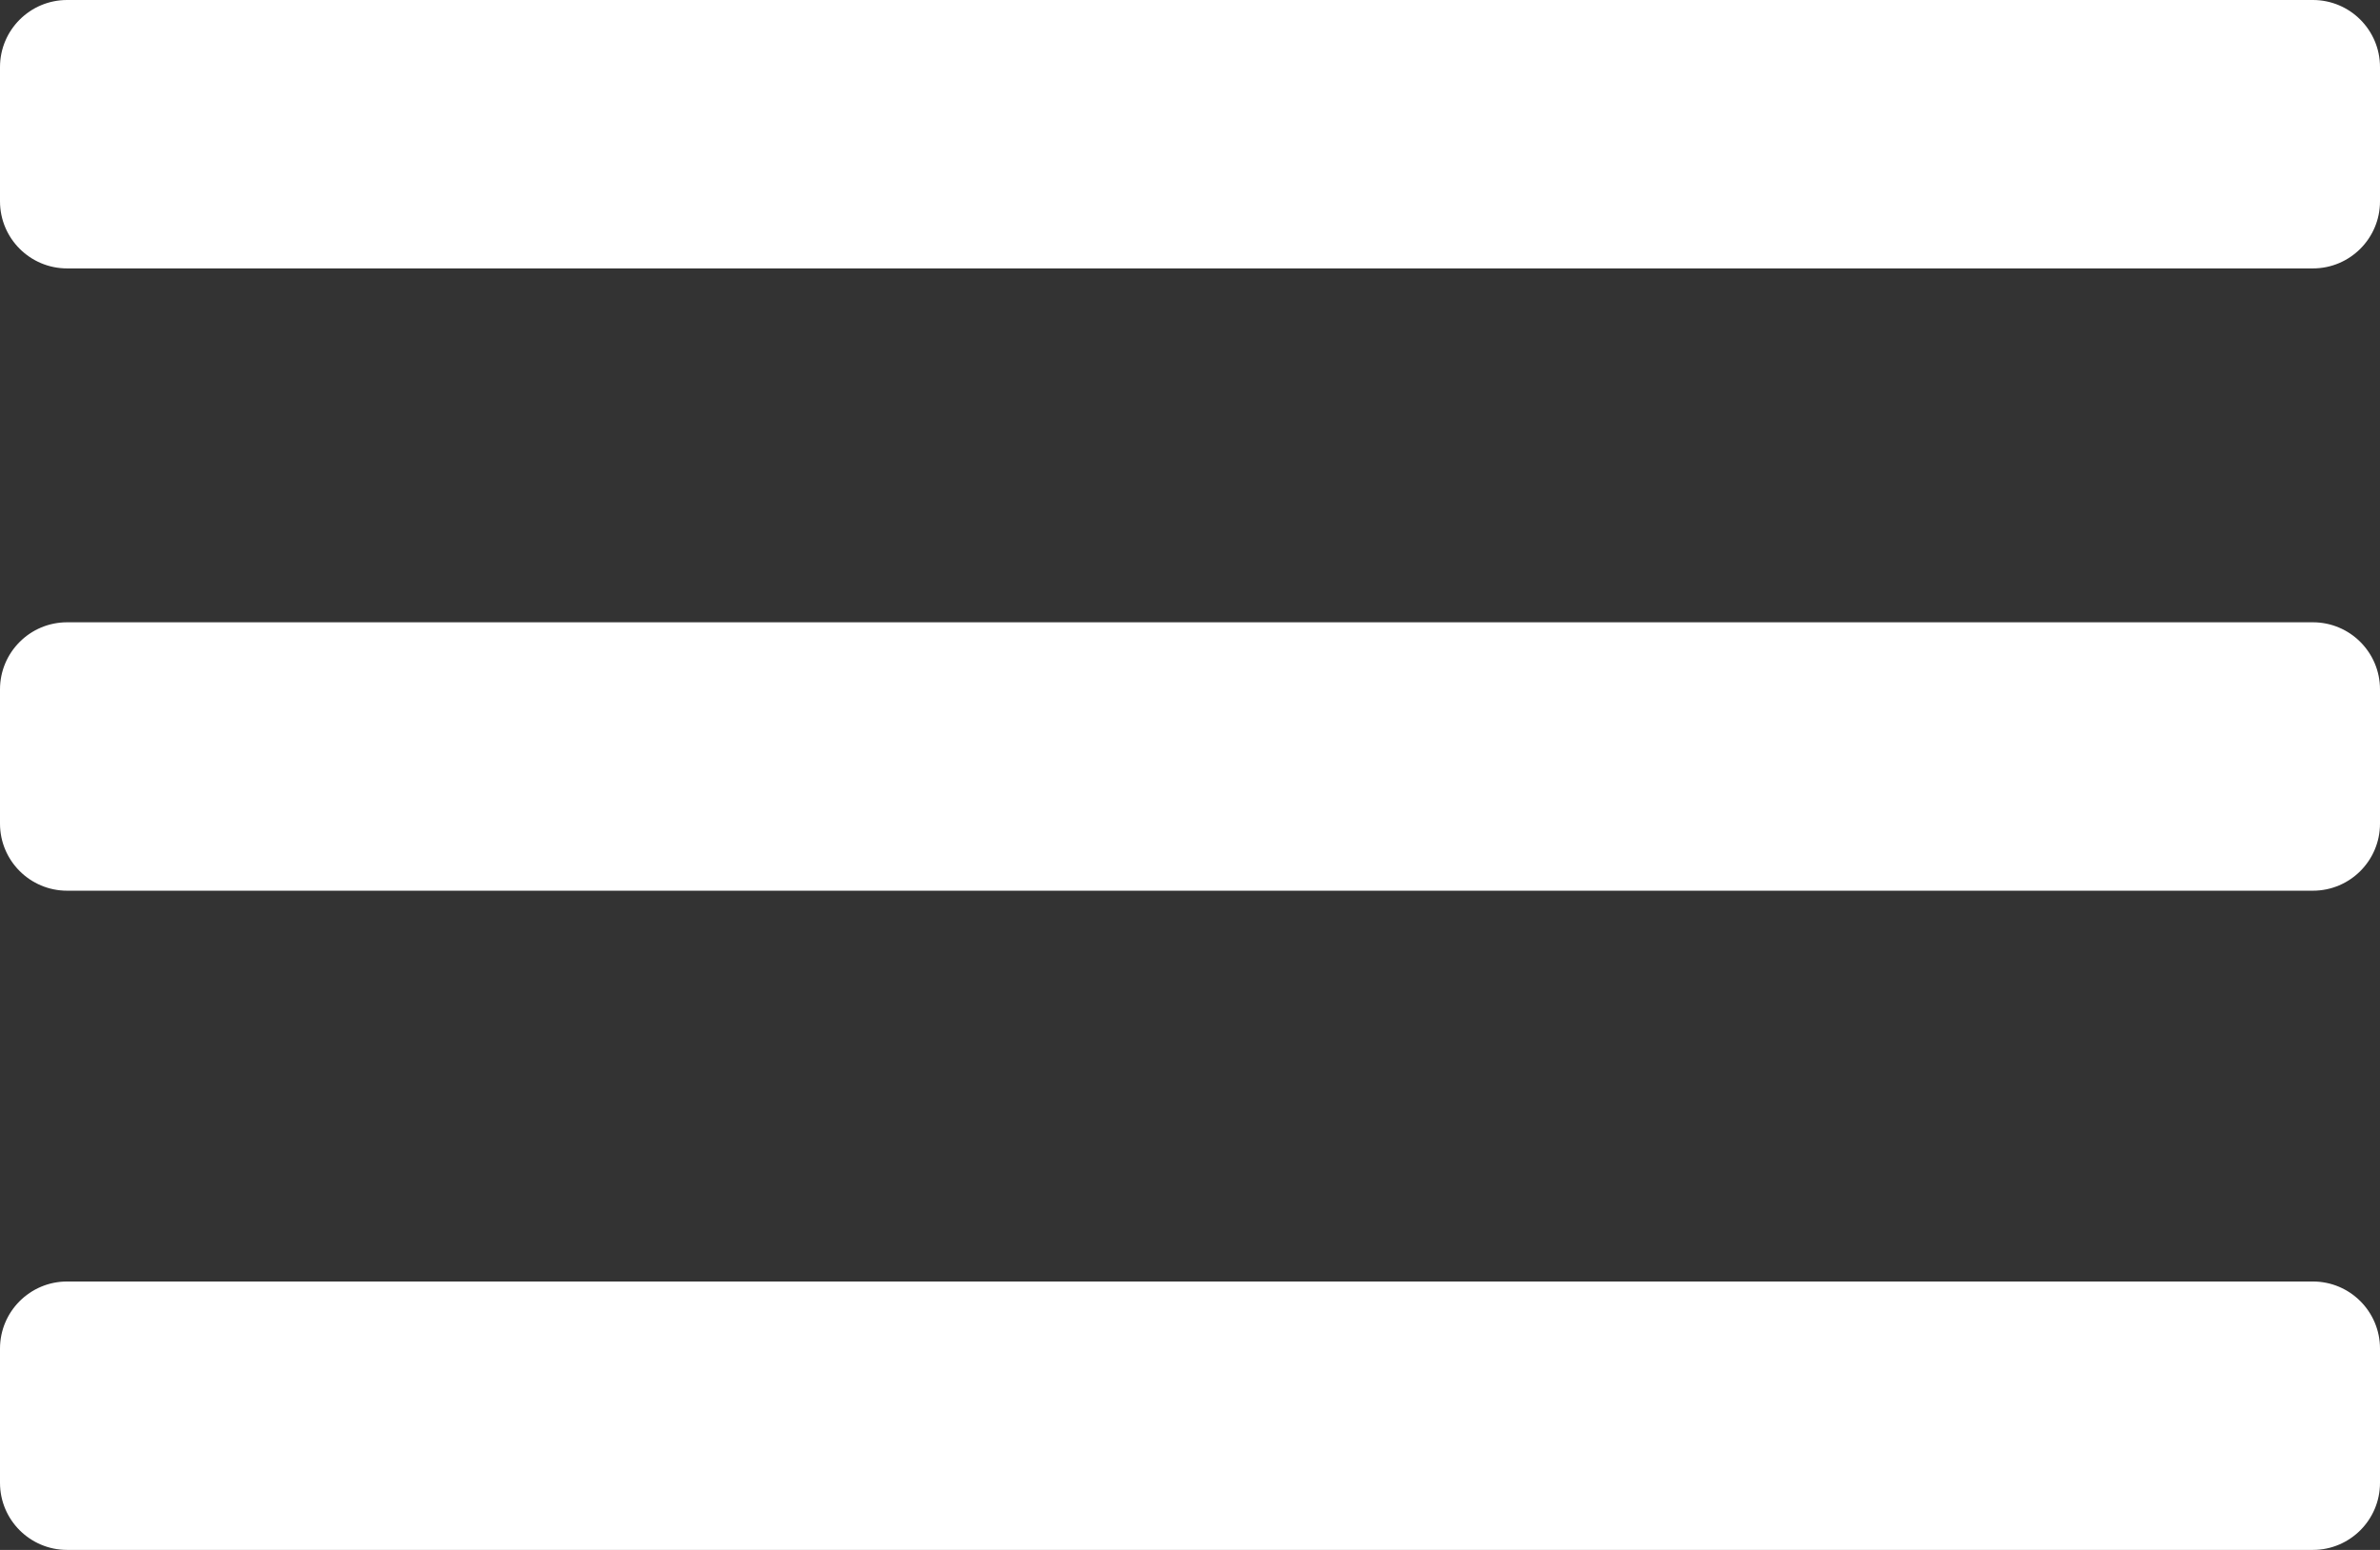 <?xml version="1.0" encoding="UTF-8" standalone="no"?><!DOCTYPE svg PUBLIC "-//W3C//DTD SVG 1.1//EN" "http://www.w3.org/Graphics/SVG/1.1/DTD/svg11.dtd"><svg width="100%" height="100%" viewBox="0 0 43 28" version="1.1" xmlns="http://www.w3.org/2000/svg" xmlns:xlink="http://www.w3.org/1999/xlink" xml:space="preserve" xmlns:serif="http://www.serif.com/" style="fill-rule:evenodd;clip-rule:evenodd;stroke-linejoin:round;stroke-miterlimit:2;"><rect x="0" y="0" width="43" height="28" fill="#333333" stroke="none"/><g id="menu_button"><path d="M43,1.212c0,-0.669 -0.543,-1.212 -1.212,-1.212l-40.576,-0c-0.669,-0 -1.212,0.543 -1.212,1.212l0,2.425c0,0.669 0.543,1.212 1.212,1.212l40.576,0c0.669,0 1.212,-0.543 1.212,-1.212l0,-2.425Z" style="fill:#fff;"/><path d="M43,12.454c0,-0.669 -0.543,-1.212 -1.212,-1.212l-40.576,0c-0.669,0 -1.212,0.543 -1.212,1.212l0,2.425c0,0.669 0.543,1.212 1.212,1.212l40.576,0c0.669,0 1.212,-0.543 1.212,-1.212l0,-2.425Z" style="fill:#fff;"/><path d="M43,24.363c0,-0.669 -0.543,-1.212 -1.212,-1.212l-40.576,-0c-0.669,-0 -1.212,0.543 -1.212,1.212l0,2.425c0,0.669 0.543,1.212 1.212,1.212l40.576,-0c0.669,-0 1.212,-0.543 1.212,-1.212l0,-2.425Z" style="fill:#fff;"/></g></svg>